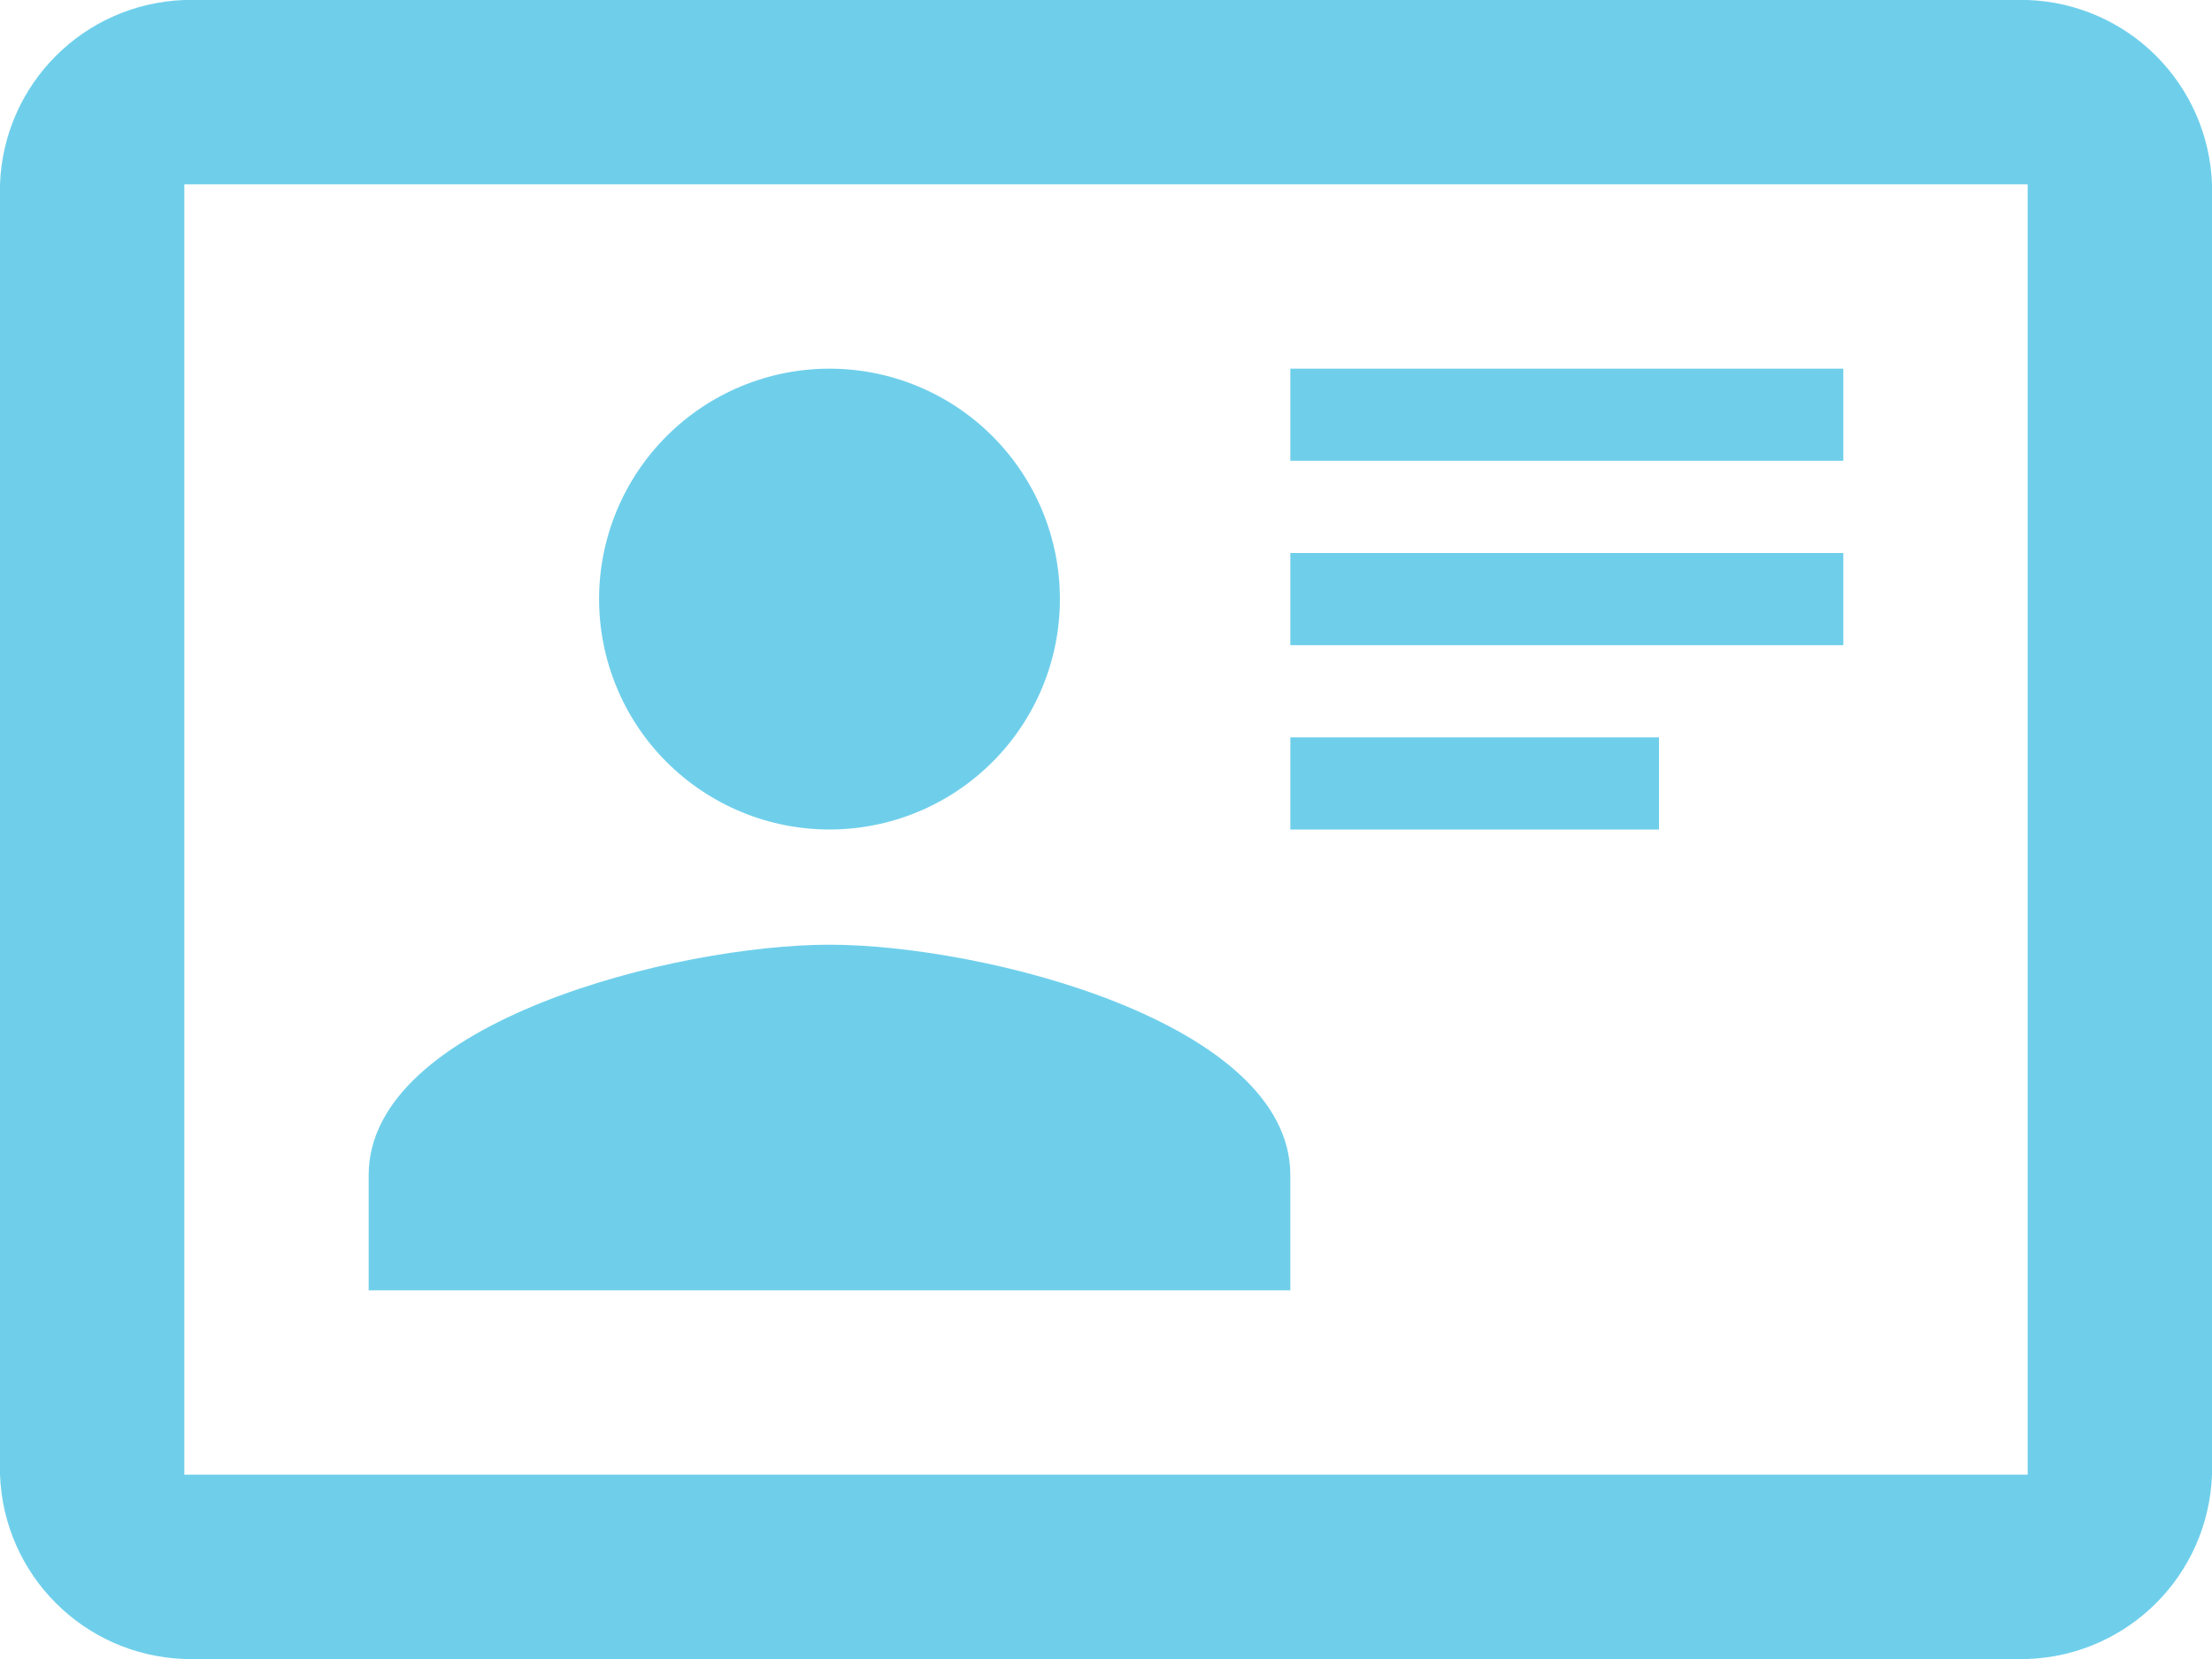 <svg width="60" height="45" viewBox="0 0 60 45" fill="none" xmlns="http://www.w3.org/2000/svg">
<path d="M55 0H5C2.275 0.1 0.1 2.275 0 5V40C0.1 42.725 2.275 44.9 5 45H55C57.725 44.9 59.9 42.725 60 40V5C59.954 3.689 59.412 2.443 58.484 1.515C57.557 0.588 56.311 0.046 55 0ZM55 40H5V5H55V40ZM35 35V31.875C35 27.725 26.65 25.625 22.5 25.625C18.35 25.625 10 27.725 10 31.875V35H35ZM22.5 10C20.842 10 19.253 10.659 18.081 11.831C16.909 13.003 16.25 14.592 16.25 16.25C16.25 17.071 16.412 17.883 16.726 18.642C17.04 19.4 17.5 20.089 18.081 20.669C19.253 21.841 20.842 22.5 22.5 22.5C23.321 22.5 24.134 22.338 24.892 22.024C25.65 21.71 26.339 21.25 26.919 20.669C27.5 20.089 27.96 19.4 28.274 18.642C28.588 17.883 28.75 17.071 28.75 16.25C28.75 15.429 28.588 14.617 28.274 13.858C27.96 13.1 27.5 12.411 26.919 11.831C26.339 11.25 25.65 10.79 24.892 10.476C24.134 10.162 23.321 10 22.5 10ZM35 10V12.5H50V10H35ZM35 15V17.5H50V15H35ZM35 20V22.5H45V20H35Z" fill="#6FCFEB"/>
</svg>
